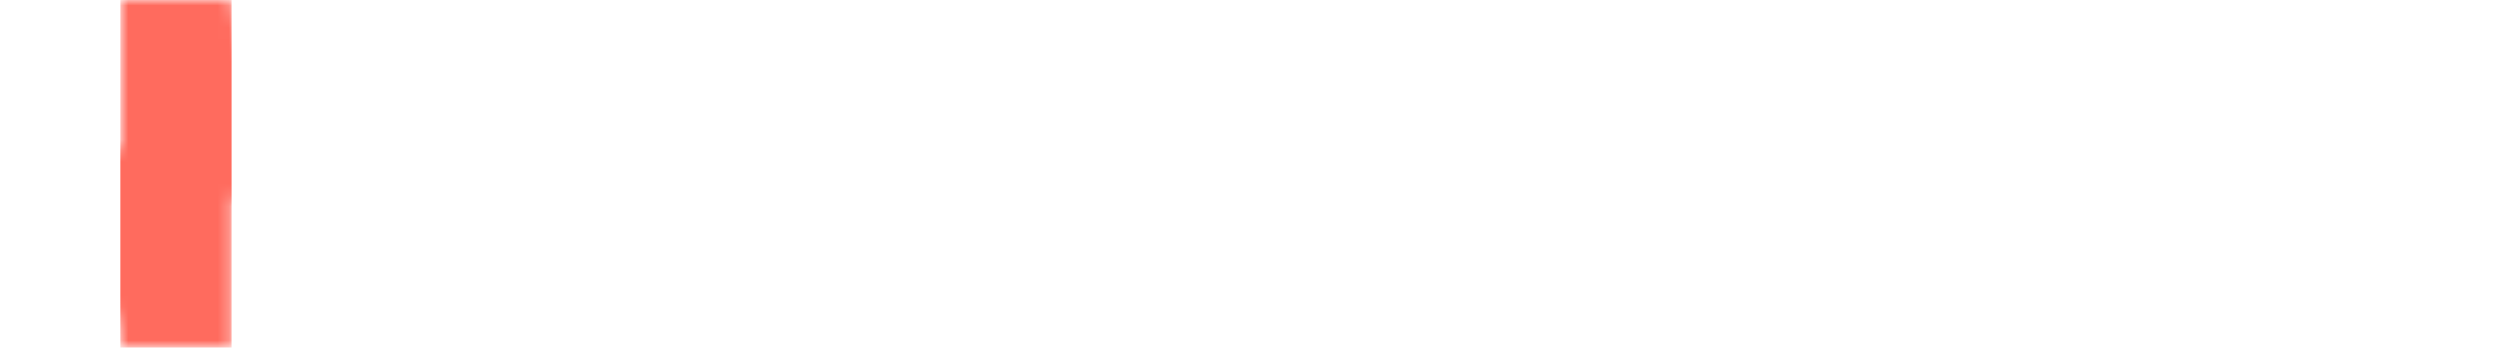 <svg width="224" height="32" viewBox="0 0 224 32" fill="none" xmlns="http://www.w3.org/2000/svg">
<path d="M49.975 17.122V21.242C49.975 22.633 50.675 23.284 52.076 23.284C52.624 23.286 53.168 23.186 53.68 22.988L53.827 27.223C53.243 27.43 52.309 27.635 51.113 27.635C46.911 27.635 44.724 25.088 44.724 21.538V17.097H42.681V12.978H45.015V9.042H49.975V12.98H53.885V17.126L49.975 17.122Z" fill="white"/>
<path d="M71.124 27.279C70.511 27.486 69.695 27.634 68.703 27.634C67.127 27.634 65.785 27.012 65.084 25.473H64.793C64.297 26.42 63.188 27.634 60.475 27.634C57.411 27.634 55.631 26.124 55.631 23.667C55.631 19.729 59.891 18.899 63.713 18.899H64.532V18.544C64.532 17.448 63.92 16.679 62.52 16.679C61.469 16.679 60.769 17.271 60.652 18.07H56.043C56.305 14.635 58.902 12.829 62.753 12.829C67.305 12.829 69.581 15.228 69.581 19.047V22.63C69.581 23.163 69.785 23.4 70.135 23.4C70.369 23.4 70.514 23.37 70.866 23.251L71.124 27.279ZM64.53 22.245V21.416H63.422C61.787 21.416 60.62 21.86 60.62 22.837C60.62 23.548 61.204 23.903 62.108 23.903C63.509 23.903 64.532 23.281 64.532 22.245H64.53Z" fill="white"/>
<path d="M79.262 27.278C78.649 27.486 77.832 27.634 76.752 27.634C73.835 27.634 72.464 26.006 72.464 22.63V9.042H77.715V22.636C77.715 23.139 77.948 23.405 78.27 23.405C78.503 23.405 78.649 23.376 79.001 23.257L79.262 27.278Z" fill="white"/>
<mask id="mask0_272_3622" style="mask-type:alpha" maskUnits="userSpaceOnUse" x="0" y="0" width="32" height="32">
<path fill-rule="evenodd" clip-rule="evenodd" d="M10.784 0H10.775C10.774 0.209 10.777 0.418 10.784 0.626V10.649V13.63V13.631C10.581 13.51 10.377 13.392 10.17 13.277C7.065 11.553 3.562 10.648 0 10.649V20.491C2.857 20.496 5.596 21.62 7.615 23.615C9.635 25.611 10.771 28.316 10.775 31.138H10.784V31.138H20.75V20.491V17.515C23.996 19.466 27.724 20.496 31.525 20.491V10.649C28.666 10.646 25.925 9.523 23.903 7.527C21.982 5.63 20.86 3.092 20.75 0.421V0H20.741H10.784Z" fill="#FF6B5E"/>
</mask>
<g mask="url(#mask0_272_3622)">
<path d="M10.784 0V10.649V13.63V20.491V31.138H20.75V20.491V17.51V10.649V0H10.784Z" fill="#FF6B5E"/>
<g filter="url(#filter0_dddddd_272_3622)">
<path d="M20.741 0H10.775C10.77 3.756 11.814 7.441 13.793 10.649C15.524 13.449 17.906 15.801 20.741 17.51C23.989 19.465 27.721 20.496 31.525 20.491V10.649C28.666 10.646 25.925 9.523 23.903 7.527C21.881 5.53 20.744 2.823 20.741 0Z" fill="#FF6B5E"/>
</g>
<g filter="url(#filter1_dddddd_272_3622)">
<path d="M17.729 20.491C15.879 17.485 13.275 15.001 10.17 13.277C7.065 11.553 3.562 10.648 0 10.649V20.491C2.857 20.496 5.596 21.62 7.615 23.615C9.635 25.611 10.771 28.316 10.775 31.138H20.741C20.749 27.383 19.707 23.698 17.729 20.491Z" fill="#FF6B5E"/>
</g>
</g>
<path d="M94.55 21.297H85.097C85.417 22.985 86.438 23.604 87.752 23.604C89.182 23.604 89.648 22.893 89.824 22.479H94.55C94.144 24.907 92.158 27.631 87.401 27.631C83.142 27.631 80.107 24.611 80.107 20.257C80.107 15.845 83.317 12.825 87.547 12.825C92.216 12.825 94.55 16.172 94.55 20.405V21.297ZM85.126 18.603H89.824C89.59 17.063 88.744 16.56 87.606 16.56C86.497 16.56 85.477 17.034 85.126 18.603Z" fill="white"/>
<path d="M110.916 18.425V27.488H105.664V19.73C105.664 18.427 105.08 17.479 103.768 17.479C102.542 17.479 101.754 18.456 101.754 19.641V27.488H96.503V12.977H101.608L101.754 15.079C102.513 13.718 103.913 12.829 106.072 12.829C109.369 12.832 110.916 15.434 110.916 18.425Z" fill="white"/>
<path d="M119.841 17.122V21.242C119.841 22.633 120.541 23.284 121.942 23.284C122.49 23.286 123.034 23.186 123.546 22.988L123.692 27.223C123.109 27.43 122.175 27.635 120.979 27.635C116.777 27.635 114.589 25.088 114.589 21.538V17.097H112.547V12.978H114.881V9.042H119.841V12.98H123.751V17.126L119.841 17.122Z" fill="white"/>
<path d="M125.573 20.144C126.453 15.078 129.09 12.656 133.549 12.656C135.684 12.656 136.501 13.421 136.689 15.014L141.838 12.975H142.152L141.053 17.595L135.872 18.742V18.711L135.841 18.742C136.437 15.333 136.281 13.294 134.836 13.294C133.298 13.294 132.513 15.301 131.696 20.144C130.849 24.988 131.037 26.996 132.67 26.996C133.989 26.996 135.088 24.351 135.622 21.101L141.211 21.738C140.457 25.498 137.286 27.633 132.356 27.633C127.049 27.633 124.726 25.148 125.573 20.144Z" fill="white"/>
<path d="M142.272 13.294L142.334 12.975L150.498 12.563L150.247 19.255C151.974 14.73 154.144 12.563 156.904 12.563C157.658 12.563 158.447 12.659 159.103 12.913L156.81 18.936C156.371 18.076 155.241 17.535 153.984 17.535C151.849 17.535 150.216 19.348 149.681 22.442L149.21 25.119L152.005 26.999L151.941 27.318H142.93L145.159 14.635L142.272 13.294Z" fill="white"/>
<path d="M174.55 20.144C173.671 25.148 170.406 27.633 165.036 27.633C159.667 27.633 157.281 25.148 158.128 20.144C159.008 15.142 162.273 12.656 167.642 12.656C173.012 12.656 175.398 15.139 174.55 20.144ZM163.969 20.144C163.089 25.307 163.435 26.996 165.162 26.996C166.826 26.996 167.831 25.243 168.741 20.144C169.621 15.014 169.212 13.262 167.548 13.262C165.821 13.262 164.879 14.982 163.969 20.144Z" fill="white"/>
<path d="M174.14 12.975H185.036L184.973 13.294L182.838 15.014L184.596 26.039L188.615 17.436L187.736 12.975H194.018L196.279 26.167L198.571 21.355C199.827 18.679 200.078 15.938 199.513 13.134L203.595 12.557C203.626 14.692 202.873 16.572 201.02 19.536L196.122 27.311H190.596L188.932 19.026L184.439 27.315H178.63L176.087 14.886L174.077 13.294L174.14 12.975Z" fill="white"/>
<path d="M203.245 20.145C204.155 14.954 206.95 12.656 210.529 12.656C212.759 12.656 214.705 13.899 214.988 16.512L216.841 6.028L213.918 4.786L213.98 4.467L222.992 4.055L222.269 8.325H222.238L219.443 24.417C219.223 25.66 219.475 26.488 220.448 26.488C221.39 26.488 222.646 25.088 223.494 23.844L223.996 24.256C222.269 26.518 220.637 27.728 218.251 27.728C215.141 27.728 213.729 26.039 214.42 22.216C213.195 26.136 210.149 27.633 207.92 27.633C204.343 27.633 202.366 25.339 203.245 20.145ZM210.78 25.785C212.382 25.785 214.015 23.268 214.549 20.145C215.082 16.99 214.329 14.473 212.763 14.473C210.942 14.473 209.811 16.225 209.152 20.145C208.457 24.064 208.991 25.785 210.78 25.785Z" fill="white"/>
<defs>
<filter id="filter0_dddddd_272_3622" x="-69.225" y="0" width="180.75" height="200.491" filterUnits="userSpaceOnUse" color-interpolation-filters="sRGB">
<feFlood flood-opacity="0" result="BackgroundImageFix"/>
<feColorMatrix in="SourceAlpha" type="matrix" values="0 0 0 0 0 0 0 0 0 0 0 0 0 0 0 0 0 0 127 0" result="hardAlpha"/>
<feOffset dy="2.767"/>
<feGaussianBlur stdDeviation="1.107"/>
<feColorMatrix type="matrix" values="0 0 0 0 0 0 0 0 0 0 0 0 0 0 0 0 0 0 0.02 0"/>
<feBlend mode="normal" in2="BackgroundImageFix" result="effect1_dropShadow_272_3622"/>
<feColorMatrix in="SourceAlpha" type="matrix" values="0 0 0 0 0 0 0 0 0 0 0 0 0 0 0 0 0 0 127 0" result="hardAlpha"/>
<feOffset dy="6.65"/>
<feGaussianBlur stdDeviation="2.66"/>
<feColorMatrix type="matrix" values="0 0 0 0 0 0 0 0 0 0 0 0 0 0 0 0 0 0 0.028 0"/>
<feBlend mode="normal" in2="effect1_dropShadow_272_3622" result="effect2_dropShadow_272_3622"/>
<feColorMatrix in="SourceAlpha" type="matrix" values="0 0 0 0 0 0 0 0 0 0 0 0 0 0 0 0 0 0 127 0" result="hardAlpha"/>
<feOffset dy="12.522"/>
<feGaussianBlur stdDeviation="5.009"/>
<feColorMatrix type="matrix" values="0 0 0 0 0 0 0 0 0 0 0 0 0 0 0 0 0 0 0.035 0"/>
<feBlend mode="normal" in2="effect2_dropShadow_272_3622" result="effect3_dropShadow_272_3622"/>
<feColorMatrix in="SourceAlpha" type="matrix" values="0 0 0 0 0 0 0 0 0 0 0 0 0 0 0 0 0 0 127 0" result="hardAlpha"/>
<feOffset dy="22.336"/>
<feGaussianBlur stdDeviation="8.935"/>
<feColorMatrix type="matrix" values="0 0 0 0 0 0 0 0 0 0 0 0 0 0 0 0 0 0 0.042 0"/>
<feBlend mode="normal" in2="effect3_dropShadow_272_3622" result="effect4_dropShadow_272_3622"/>
<feColorMatrix in="SourceAlpha" type="matrix" values="0 0 0 0 0 0 0 0 0 0 0 0 0 0 0 0 0 0 127 0" result="hardAlpha"/>
<feOffset dy="41.778"/>
<feGaussianBlur stdDeviation="16.711"/>
<feColorMatrix type="matrix" values="0 0 0 0 0 0 0 0 0 0 0 0 0 0 0 0 0 0 0.05 0"/>
<feBlend mode="normal" in2="effect4_dropShadow_272_3622" result="effect5_dropShadow_272_3622"/>
<feColorMatrix in="SourceAlpha" type="matrix" values="0 0 0 0 0 0 0 0 0 0 0 0 0 0 0 0 0 0 127 0" result="hardAlpha"/>
<feOffset dy="100"/>
<feGaussianBlur stdDeviation="40"/>
<feColorMatrix type="matrix" values="0 0 0 0 0 0 0 0 0 0 0 0 0 0 0 0 0 0 0.07 0"/>
<feBlend mode="normal" in2="effect5_dropShadow_272_3622" result="effect6_dropShadow_272_3622"/>
<feBlend mode="normal" in="SourceGraphic" in2="effect6_dropShadow_272_3622" result="shape"/>
</filter>
<filter id="filter1_dddddd_272_3622" x="-80" y="10.649" width="180.741" height="200.489" filterUnits="userSpaceOnUse" color-interpolation-filters="sRGB">
<feFlood flood-opacity="0" result="BackgroundImageFix"/>
<feColorMatrix in="SourceAlpha" type="matrix" values="0 0 0 0 0 0 0 0 0 0 0 0 0 0 0 0 0 0 127 0" result="hardAlpha"/>
<feOffset dy="2.767"/>
<feGaussianBlur stdDeviation="1.107"/>
<feColorMatrix type="matrix" values="0 0 0 0 0 0 0 0 0 0 0 0 0 0 0 0 0 0 0.02 0"/>
<feBlend mode="normal" in2="BackgroundImageFix" result="effect1_dropShadow_272_3622"/>
<feColorMatrix in="SourceAlpha" type="matrix" values="0 0 0 0 0 0 0 0 0 0 0 0 0 0 0 0 0 0 127 0" result="hardAlpha"/>
<feOffset dy="6.65"/>
<feGaussianBlur stdDeviation="2.66"/>
<feColorMatrix type="matrix" values="0 0 0 0 0 0 0 0 0 0 0 0 0 0 0 0 0 0 0.028 0"/>
<feBlend mode="normal" in2="effect1_dropShadow_272_3622" result="effect2_dropShadow_272_3622"/>
<feColorMatrix in="SourceAlpha" type="matrix" values="0 0 0 0 0 0 0 0 0 0 0 0 0 0 0 0 0 0 127 0" result="hardAlpha"/>
<feOffset dy="12.522"/>
<feGaussianBlur stdDeviation="5.009"/>
<feColorMatrix type="matrix" values="0 0 0 0 0 0 0 0 0 0 0 0 0 0 0 0 0 0 0.035 0"/>
<feBlend mode="normal" in2="effect2_dropShadow_272_3622" result="effect3_dropShadow_272_3622"/>
<feColorMatrix in="SourceAlpha" type="matrix" values="0 0 0 0 0 0 0 0 0 0 0 0 0 0 0 0 0 0 127 0" result="hardAlpha"/>
<feOffset dy="22.336"/>
<feGaussianBlur stdDeviation="8.935"/>
<feColorMatrix type="matrix" values="0 0 0 0 0 0 0 0 0 0 0 0 0 0 0 0 0 0 0.042 0"/>
<feBlend mode="normal" in2="effect3_dropShadow_272_3622" result="effect4_dropShadow_272_3622"/>
<feColorMatrix in="SourceAlpha" type="matrix" values="0 0 0 0 0 0 0 0 0 0 0 0 0 0 0 0 0 0 127 0" result="hardAlpha"/>
<feOffset dy="41.778"/>
<feGaussianBlur stdDeviation="16.711"/>
<feColorMatrix type="matrix" values="0 0 0 0 0 0 0 0 0 0 0 0 0 0 0 0 0 0 0.05 0"/>
<feBlend mode="normal" in2="effect4_dropShadow_272_3622" result="effect5_dropShadow_272_3622"/>
<feColorMatrix in="SourceAlpha" type="matrix" values="0 0 0 0 0 0 0 0 0 0 0 0 0 0 0 0 0 0 127 0" result="hardAlpha"/>
<feOffset dy="100"/>
<feGaussianBlur stdDeviation="40"/>
<feColorMatrix type="matrix" values="0 0 0 0 0 0 0 0 0 0 0 0 0 0 0 0 0 0 0.07 0"/>
<feBlend mode="normal" in2="effect5_dropShadow_272_3622" result="effect6_dropShadow_272_3622"/>
<feBlend mode="normal" in="SourceGraphic" in2="effect6_dropShadow_272_3622" result="shape"/>
</filter>
</defs>
</svg>
